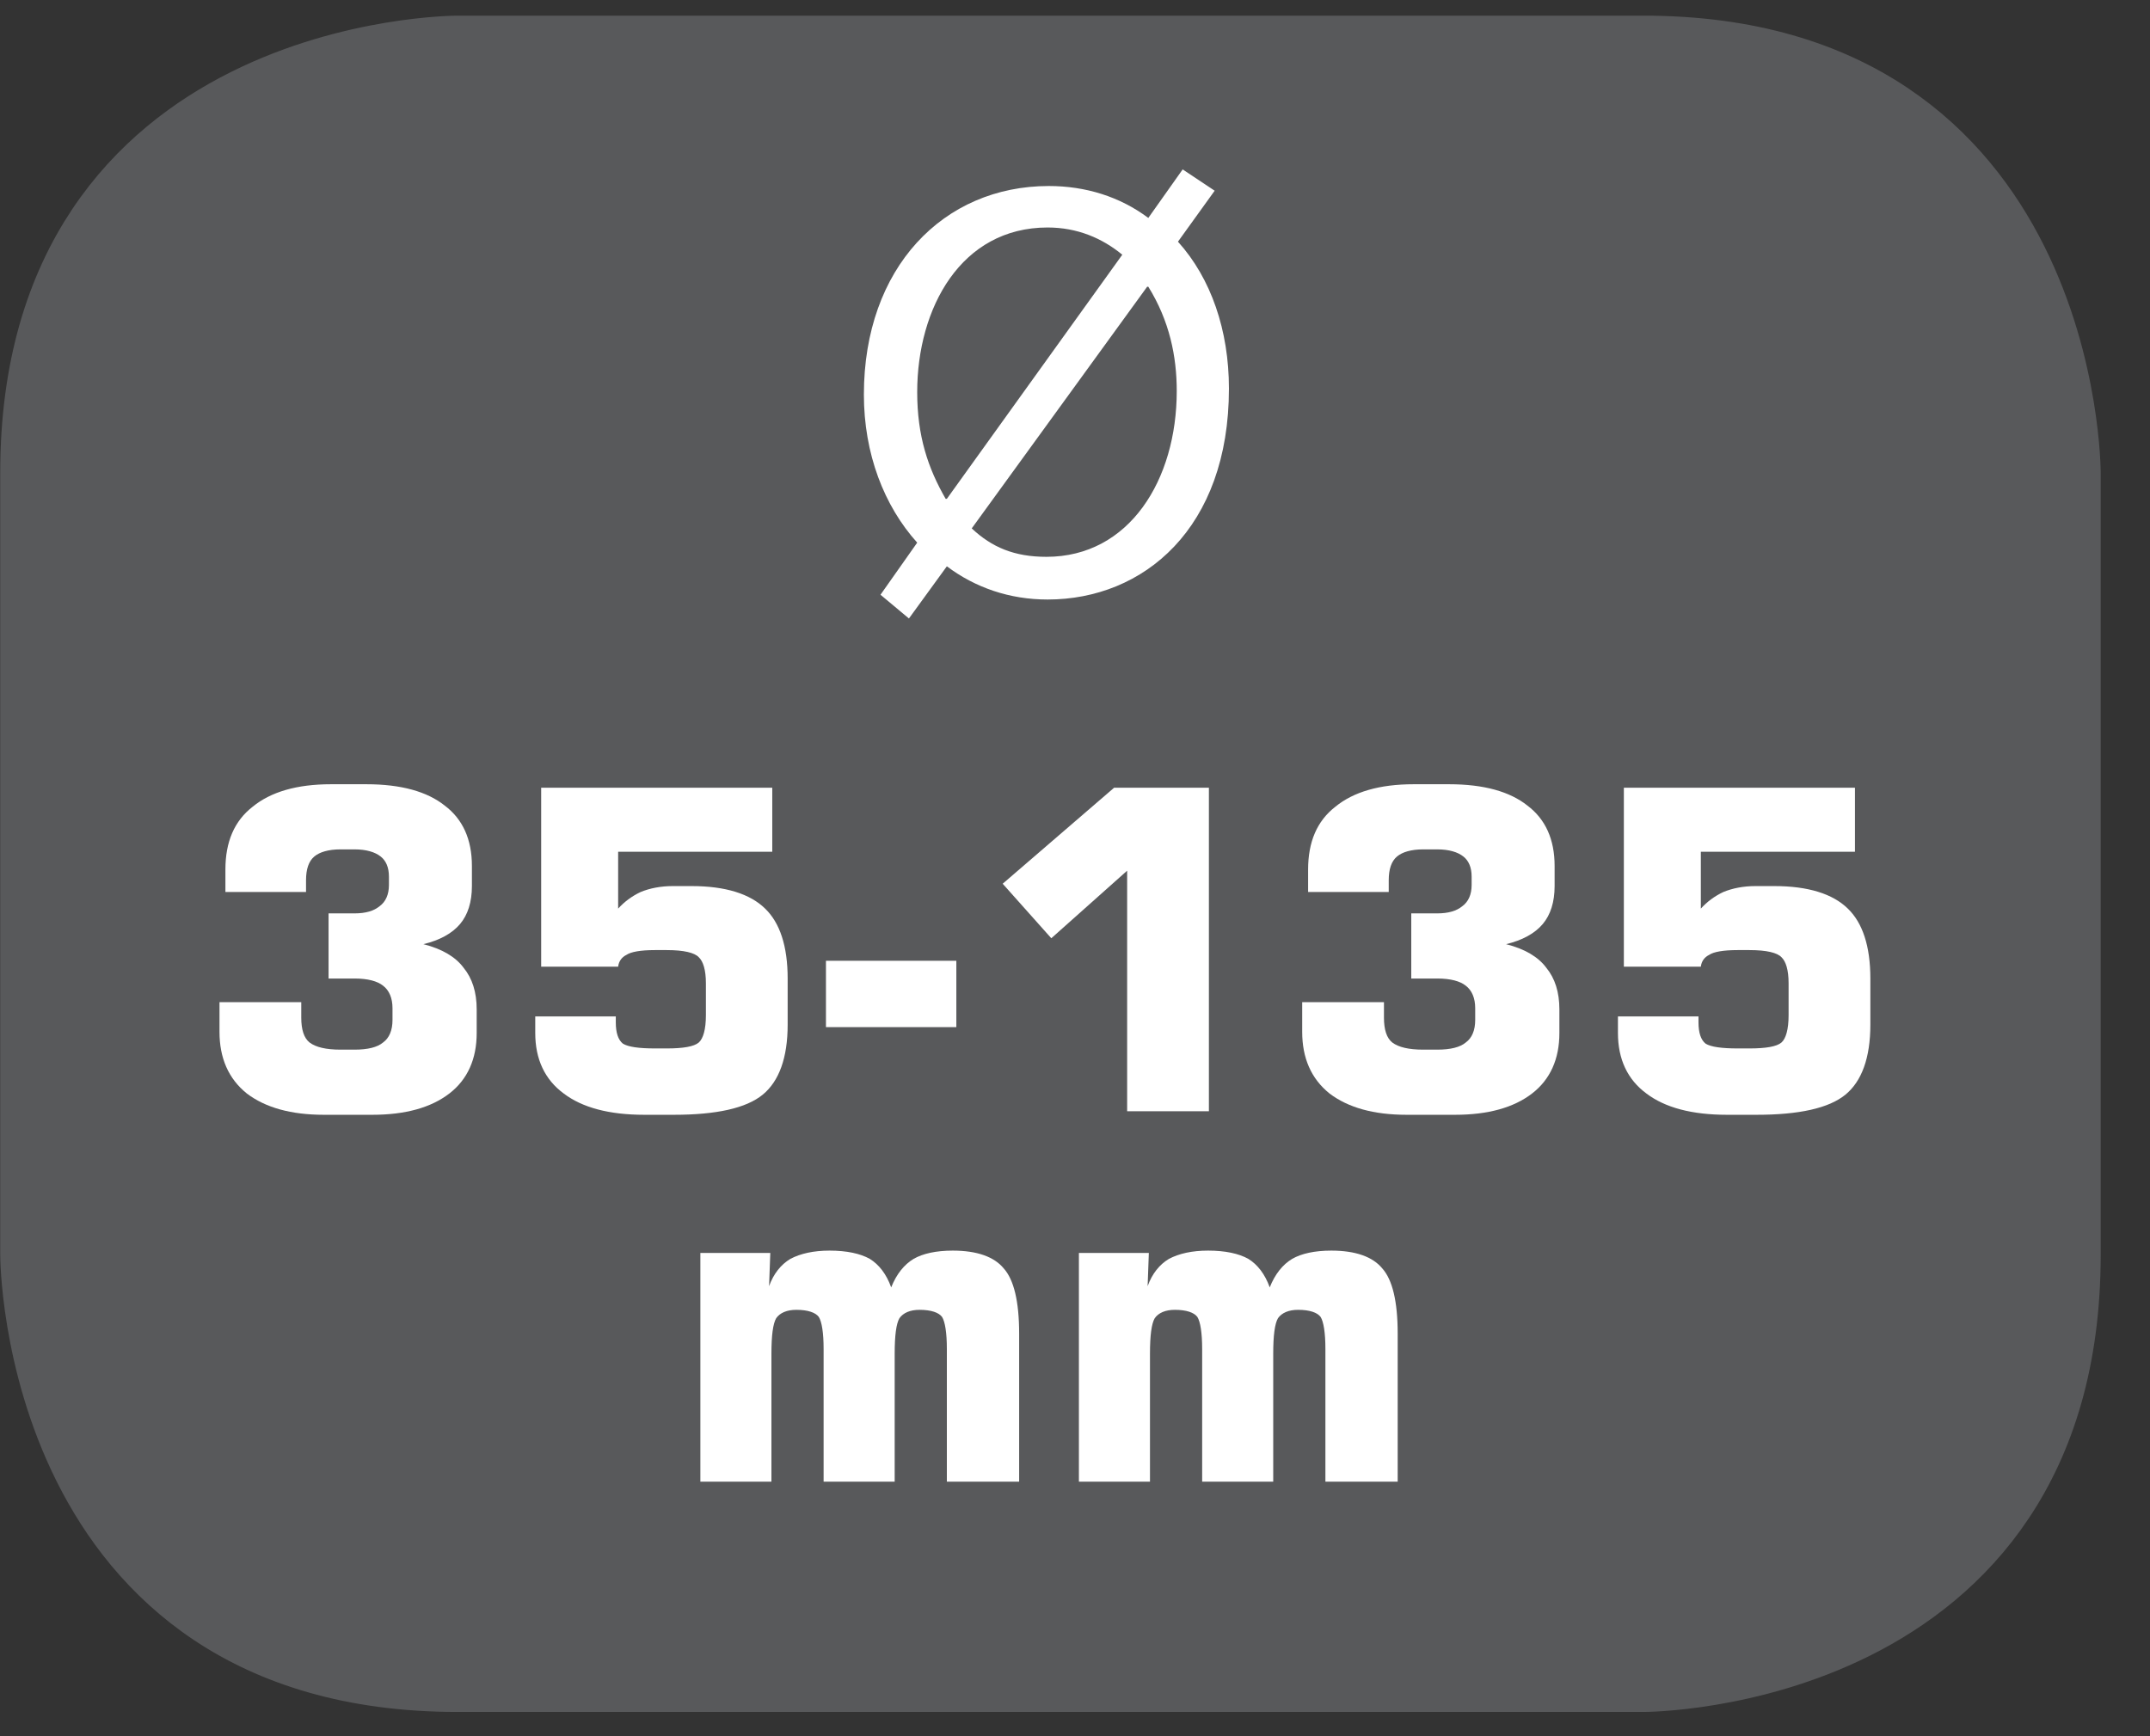 <?xml version="1.0" encoding="UTF-8"?>
<svg xmlns="http://www.w3.org/2000/svg" xmlns:xlink="http://www.w3.org/1999/xlink" width="28.347pt" height="22.895pt" viewBox="0 0 28.347 22.895" version="1.2">
<rect x="0" y="0" width="28.347" height="22.895" fill="#333333" stroke="none"/>
<defs>
<g>
<symbol overflow="visible" id="glyph0-0">
<path style="stroke:none;" d="M 0 0 L 3.906 0 L 3.906 -5.469 L 0 -5.469 Z M 1.953 -3.094 L 0.625 -5.078 L 3.281 -5.078 Z M 2.188 -2.734 L 3.516 -4.734 L 3.516 -0.75 Z M 0.625 -0.391 L 1.953 -2.391 L 3.281 -0.391 Z M 0.391 -4.734 L 1.719 -2.734 L 0.391 -0.75 Z M 0.391 -4.734 "/>
</symbol>
<symbol overflow="visible" id="glyph0-1">
<path style="stroke:none;" d="M 0.875 0.344 L 1.375 -0.344 C 1.75 -0.062 2.203 0.094 2.703 0.094 C 3.969 0.094 5.094 -0.844 5.094 -2.688 C 5.094 -3.453 4.859 -4.141 4.422 -4.625 L 4.906 -5.297 L 4.484 -5.578 L 4.031 -4.938 C 3.656 -5.219 3.203 -5.359 2.719 -5.359 C 1.328 -5.359 0.281 -4.281 0.281 -2.609 C 0.281 -1.828 0.547 -1.141 0.984 -0.656 L 0.5 0.031 Z M 1.375 -1.234 L 1.359 -1.234 C 1.125 -1.641 0.984 -2.062 0.984 -2.641 C 0.984 -3.75 1.562 -4.812 2.703 -4.812 C 3.094 -4.812 3.422 -4.672 3.688 -4.453 Z M 4.016 -4.031 L 4.031 -4.031 C 4.312 -3.578 4.406 -3.109 4.406 -2.656 C 4.406 -1.484 3.781 -0.469 2.688 -0.469 C 2.266 -0.469 1.969 -0.594 1.703 -0.844 Z M 4.016 -4.031 "/>
</symbol>
<symbol overflow="visible" id="glyph1-0">
<path style="stroke:none;" d="M 0.344 1.203 L 0.344 -4.828 L 3.766 -4.828 L 3.766 1.203 Z M 0.719 0.828 L 3.375 0.828 L 3.375 -4.438 L 0.719 -4.438 Z M 0.719 0.828 "/>
</symbol>
<symbol overflow="visible" id="glyph1-1">
<path style="stroke:none;" d=""/>
</symbol>
<symbol overflow="visible" id="glyph2-0">
<path style="stroke:none;" d="M 0.297 1.031 L 0.297 -4.125 L 3.219 -4.125 L 3.219 1.031 Z M 0.625 0.703 L 2.891 0.703 L 2.891 -3.797 L 0.625 -3.797 Z M 0.625 0.703 "/>
</symbol>
<symbol overflow="visible" id="glyph2-1">
<path style="stroke:none;" d="M 0.328 -1.438 L 1.406 -1.438 L 1.406 -1.234 C 1.406 -1.078 1.441 -0.965 1.516 -0.906 C 1.598 -0.844 1.734 -0.812 1.922 -0.812 L 2.109 -0.812 C 2.285 -0.812 2.41 -0.844 2.484 -0.906 C 2.566 -0.965 2.609 -1.066 2.609 -1.203 L 2.609 -1.359 C 2.609 -1.492 2.566 -1.594 2.484 -1.656 C 2.41 -1.715 2.285 -1.75 2.109 -1.75 L 1.766 -1.75 L 1.766 -2.609 L 2.109 -2.609 C 2.254 -2.609 2.363 -2.641 2.438 -2.703 C 2.52 -2.762 2.562 -2.859 2.562 -2.984 L 2.562 -3.094 C 2.562 -3.215 2.523 -3.305 2.453 -3.359 C 2.379 -3.418 2.262 -3.453 2.109 -3.453 L 1.922 -3.453 C 1.766 -3.453 1.648 -3.418 1.578 -3.359 C 1.504 -3.297 1.469 -3.191 1.469 -3.047 L 1.469 -2.891 L 0.406 -2.891 L 0.406 -3.188 C 0.406 -3.551 0.523 -3.828 0.766 -4.016 C 1.004 -4.211 1.348 -4.312 1.797 -4.312 L 2.266 -4.312 C 2.723 -4.312 3.066 -4.215 3.297 -4.031 C 3.535 -3.852 3.656 -3.586 3.656 -3.234 L 3.656 -2.969 C 3.656 -2.758 3.602 -2.59 3.5 -2.469 C 3.395 -2.344 3.23 -2.254 3.016 -2.203 C 3.262 -2.141 3.441 -2.035 3.547 -1.891 C 3.66 -1.754 3.719 -1.57 3.719 -1.344 L 3.719 -1.031 C 3.719 -0.688 3.598 -0.418 3.359 -0.234 C 3.117 -0.047 2.777 0.047 2.344 0.047 L 1.703 0.047 C 1.273 0.047 0.934 -0.047 0.688 -0.234 C 0.445 -0.43 0.328 -0.703 0.328 -1.047 Z M 0.328 -1.438 "/>
</symbol>
<symbol overflow="visible" id="glyph2-2">
<path style="stroke:none;" d="M 0.391 -1.25 L 1.453 -1.25 L 1.453 -1.172 C 1.453 -1.035 1.484 -0.941 1.547 -0.891 C 1.617 -0.848 1.758 -0.828 1.969 -0.828 L 2.125 -0.828 C 2.34 -0.828 2.484 -0.852 2.547 -0.906 C 2.605 -0.957 2.641 -1.078 2.641 -1.266 L 2.641 -1.688 C 2.641 -1.863 2.605 -1.977 2.547 -2.031 C 2.492 -2.09 2.352 -2.125 2.125 -2.125 L 1.969 -2.125 C 1.781 -2.125 1.652 -2.102 1.594 -2.062 C 1.531 -2.031 1.492 -1.977 1.484 -1.906 L 0.469 -1.906 L 0.469 -4.266 L 3.516 -4.266 L 3.516 -3.422 L 1.484 -3.422 L 1.484 -2.672 C 1.566 -2.762 1.664 -2.836 1.781 -2.891 C 1.902 -2.941 2.047 -2.969 2.203 -2.969 L 2.453 -2.969 C 2.898 -2.969 3.223 -2.867 3.422 -2.672 C 3.617 -2.484 3.719 -2.176 3.719 -1.75 L 3.719 -1.141 C 3.719 -0.703 3.605 -0.395 3.391 -0.219 C 3.172 -0.039 2.777 0.047 2.219 0.047 L 1.828 0.047 C 1.367 0.047 1.012 -0.047 0.766 -0.234 C 0.516 -0.418 0.391 -0.688 0.391 -1.031 Z M 0.391 -1.25 "/>
</symbol>
<symbol overflow="visible" id="glyph2-3">
<path style="stroke:none;" d="M 0.125 -1.109 L 0.125 -1.984 L 1.844 -1.984 L 1.844 -1.109 Z M 0.125 -1.109 "/>
</symbol>
<symbol overflow="visible" id="glyph2-4">
<path style="stroke:none;" d="M 0.484 -3 L 1.953 -4.266 L 3.203 -4.266 L 3.203 0 L 2.125 0 L 2.125 -3.172 L 1.125 -2.281 Z M 0.484 -3 "/>
</symbol>
<symbol overflow="visible" id="glyph2-5">
<path style="stroke:none;" d="M 0.422 0 L 0.422 -3.016 L 1.344 -3.016 L 1.328 -2.578 C 1.387 -2.742 1.484 -2.863 1.609 -2.938 C 1.742 -3.008 1.914 -3.047 2.125 -3.047 C 2.352 -3.047 2.531 -3.008 2.656 -2.938 C 2.777 -2.863 2.875 -2.738 2.938 -2.562 C 3.008 -2.738 3.109 -2.863 3.234 -2.938 C 3.355 -3.008 3.531 -3.047 3.75 -3.047 C 4.07 -3.047 4.297 -2.965 4.422 -2.812 C 4.555 -2.664 4.625 -2.379 4.625 -1.953 L 4.625 0 L 3.672 0 L 3.672 -1.75 C 3.672 -1.965 3.648 -2.109 3.609 -2.172 C 3.566 -2.23 3.465 -2.266 3.312 -2.266 C 3.188 -2.266 3.098 -2.227 3.047 -2.156 C 3.004 -2.082 2.984 -1.926 2.984 -1.688 L 2.984 0 L 2.047 0 L 2.047 -1.75 C 2.047 -1.965 2.023 -2.109 1.984 -2.172 C 1.941 -2.23 1.84 -2.266 1.688 -2.266 C 1.562 -2.266 1.473 -2.227 1.422 -2.156 C 1.379 -2.082 1.359 -1.926 1.359 -1.688 L 1.359 0 Z M 0.422 0 "/>
</symbol>
</g>
<clipPath id="clip1">
  <path d="M 0 0.207 L 27.707 0.207 L 27.707 22.586 L 0 22.586 Z M 0 0.207 "/>
</clipPath>
</defs>
<g id="surface1">
<g clip-path="url(#clip1)" clip-rule="nonzero">
<path style="fill-rule:nonzero;fill:rgb(34.509%,34.901%,35.686%);fill-opacity:1;stroke-width:1;stroke-linecap:butt;stroke-linejoin:miter;stroke:rgb(34.509%,34.901%,35.686%);stroke-opacity:1;stroke-miterlimit:10;" d="M 0.001 0.001 C 0.001 0.001 -5.669 0.001 -5.669 -5.67 L -5.669 -16.224 C -5.669 -16.224 -5.669 -21.895 0.001 -21.895 L 16.01 -21.895 C 16.01 -21.895 21.677 -21.895 21.677 -16.224 L 21.677 -5.67 C 21.677 -5.67 21.677 0.001 16.01 0.001 Z M 0.001 0.001 " transform="matrix(0.977,0,0,-0.977,6.03,0.696)"/>
</g>
<g style="fill:rgb(100%,100%,100%);fill-opacity:1;">
  <use xlink:href="#glyph0-1" x="11.109" y="7.812"/>
</g>
<g style="fill:rgb(100%,100%,100%);fill-opacity:1;">
  <use xlink:href="#glyph1-1" x="16.497" y="7.812"/>
</g>
<g style="fill:rgb(100%,100%,100%);fill-opacity:1;">
  <use xlink:href="#glyph2-1" x="2.566" y="14.654"/>
  <use xlink:href="#glyph2-2" x="6.666" y="14.654"/>
  <use xlink:href="#glyph2-3" x="10.765" y="14.654"/>
  <use xlink:href="#glyph2-4" x="12.736" y="14.654"/>
</g>
<g style="fill:rgb(100%,100%,100%);fill-opacity:1;">
  <use xlink:href="#glyph2-1" x="16.841" y="14.654"/>
  <use xlink:href="#glyph2-2" x="20.941" y="14.654"/>
</g>
<g style="fill:rgb(100%,100%,100%);fill-opacity:1;">
  <use xlink:href="#glyph2-5" x="8.812" y="19.539"/>
  <use xlink:href="#glyph2-5" x="13.803" y="19.539"/>
</g>
</g>
</svg>
